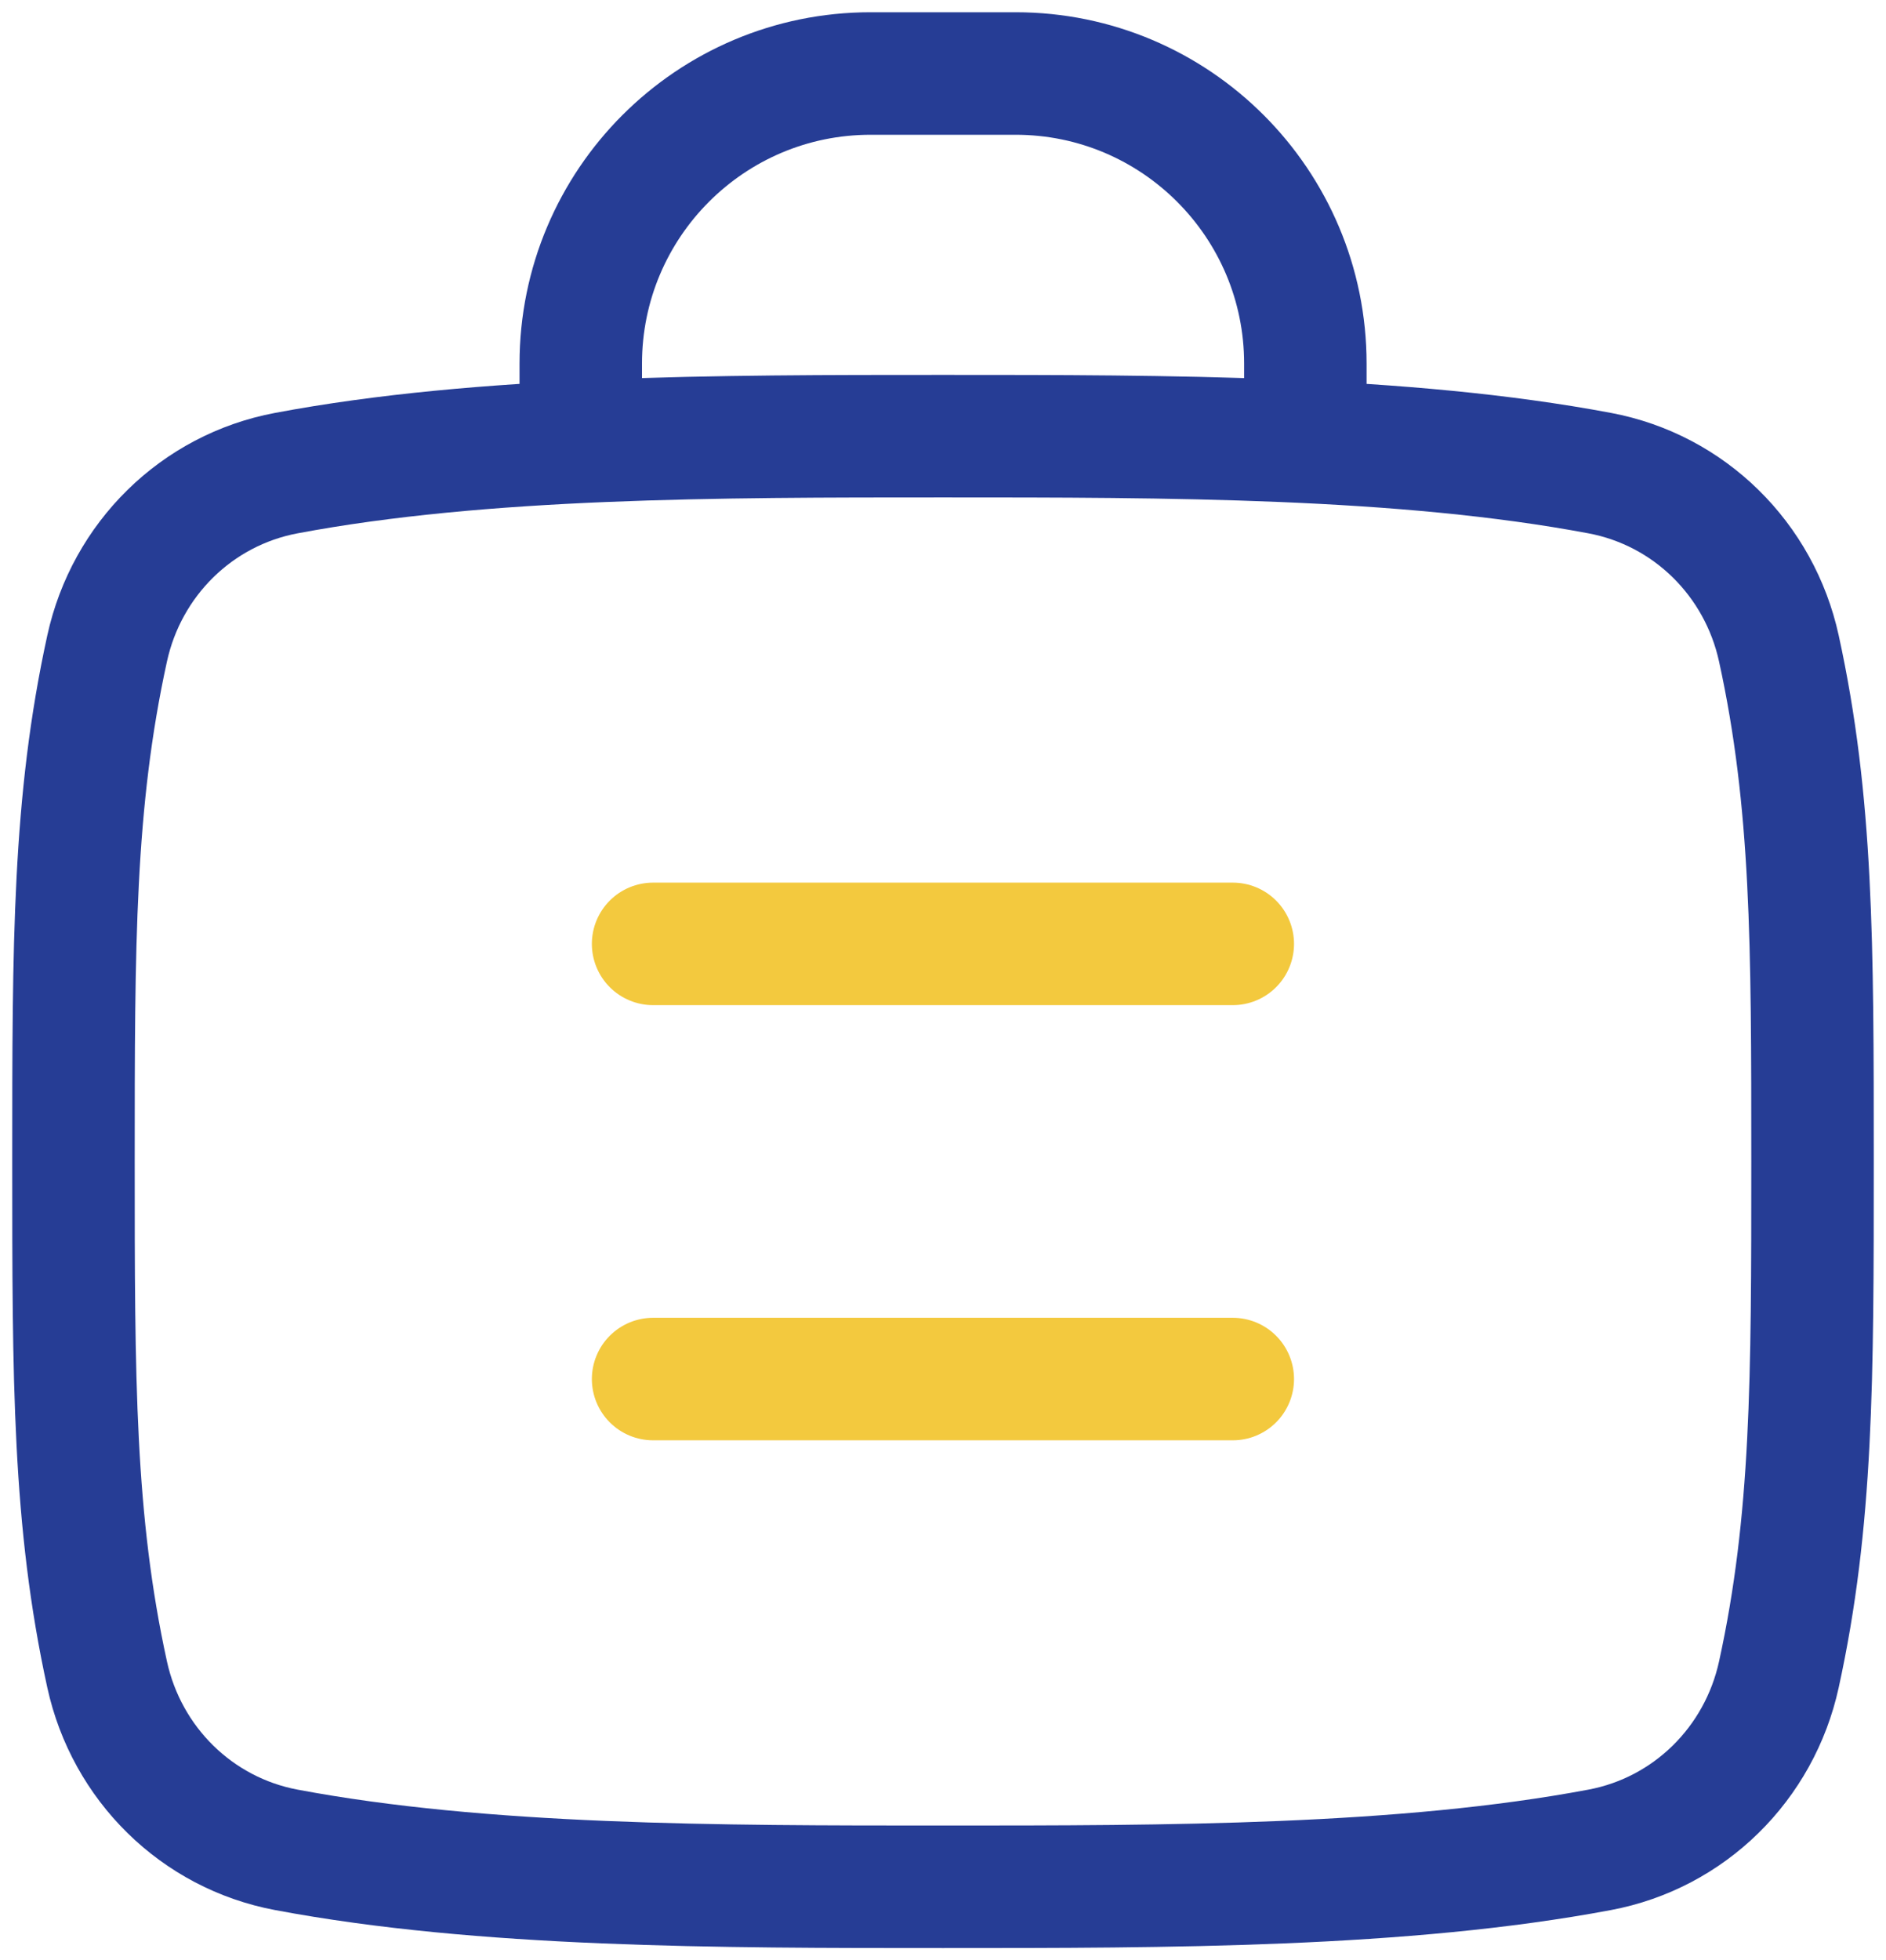 <svg width="77" height="80" viewBox="0 0 77 80" fill="none" xmlns="http://www.w3.org/2000/svg">
<path d="M38.5 17.8C29.313 17.8 19.706 17.8 11.688 19.308C8.028 19.996 5.171 22.821 4.374 26.462C3 32.739 3 38.514 3 47.4C3 56.286 3 62.061 4.374 68.338C5.171 71.978 8.028 74.804 11.688 75.492C19.706 77 29.313 77 38.5 77C47.687 77 57.294 77 65.312 75.492C68.973 74.804 71.829 71.978 72.626 68.338C74 62.061 74 56.286 74 47.4C74 38.514 74 32.739 72.626 26.462C71.829 22.821 68.973 19.996 65.312 19.308C57.294 17.8 47.687 17.8 38.5 17.8Z" stroke="#263D95" stroke-width="5"/>
<path d="M23.711 17.971V14.84C23.711 8.301 29.009 3 35.544 3H41.461C47.996 3 53.294 8.301 53.294 14.84V17.971" stroke="#263D95" stroke-width="5"/>
<path d="M26.664 56.279H50.331" stroke="#F3C93E" stroke-width="5" stroke-linecap="round" stroke-linejoin="round"/>
<path d="M26.664 38.52H50.331" stroke="#F3C93E" stroke-width="5" stroke-linecap="round" stroke-linejoin="round"/>
</svg>

